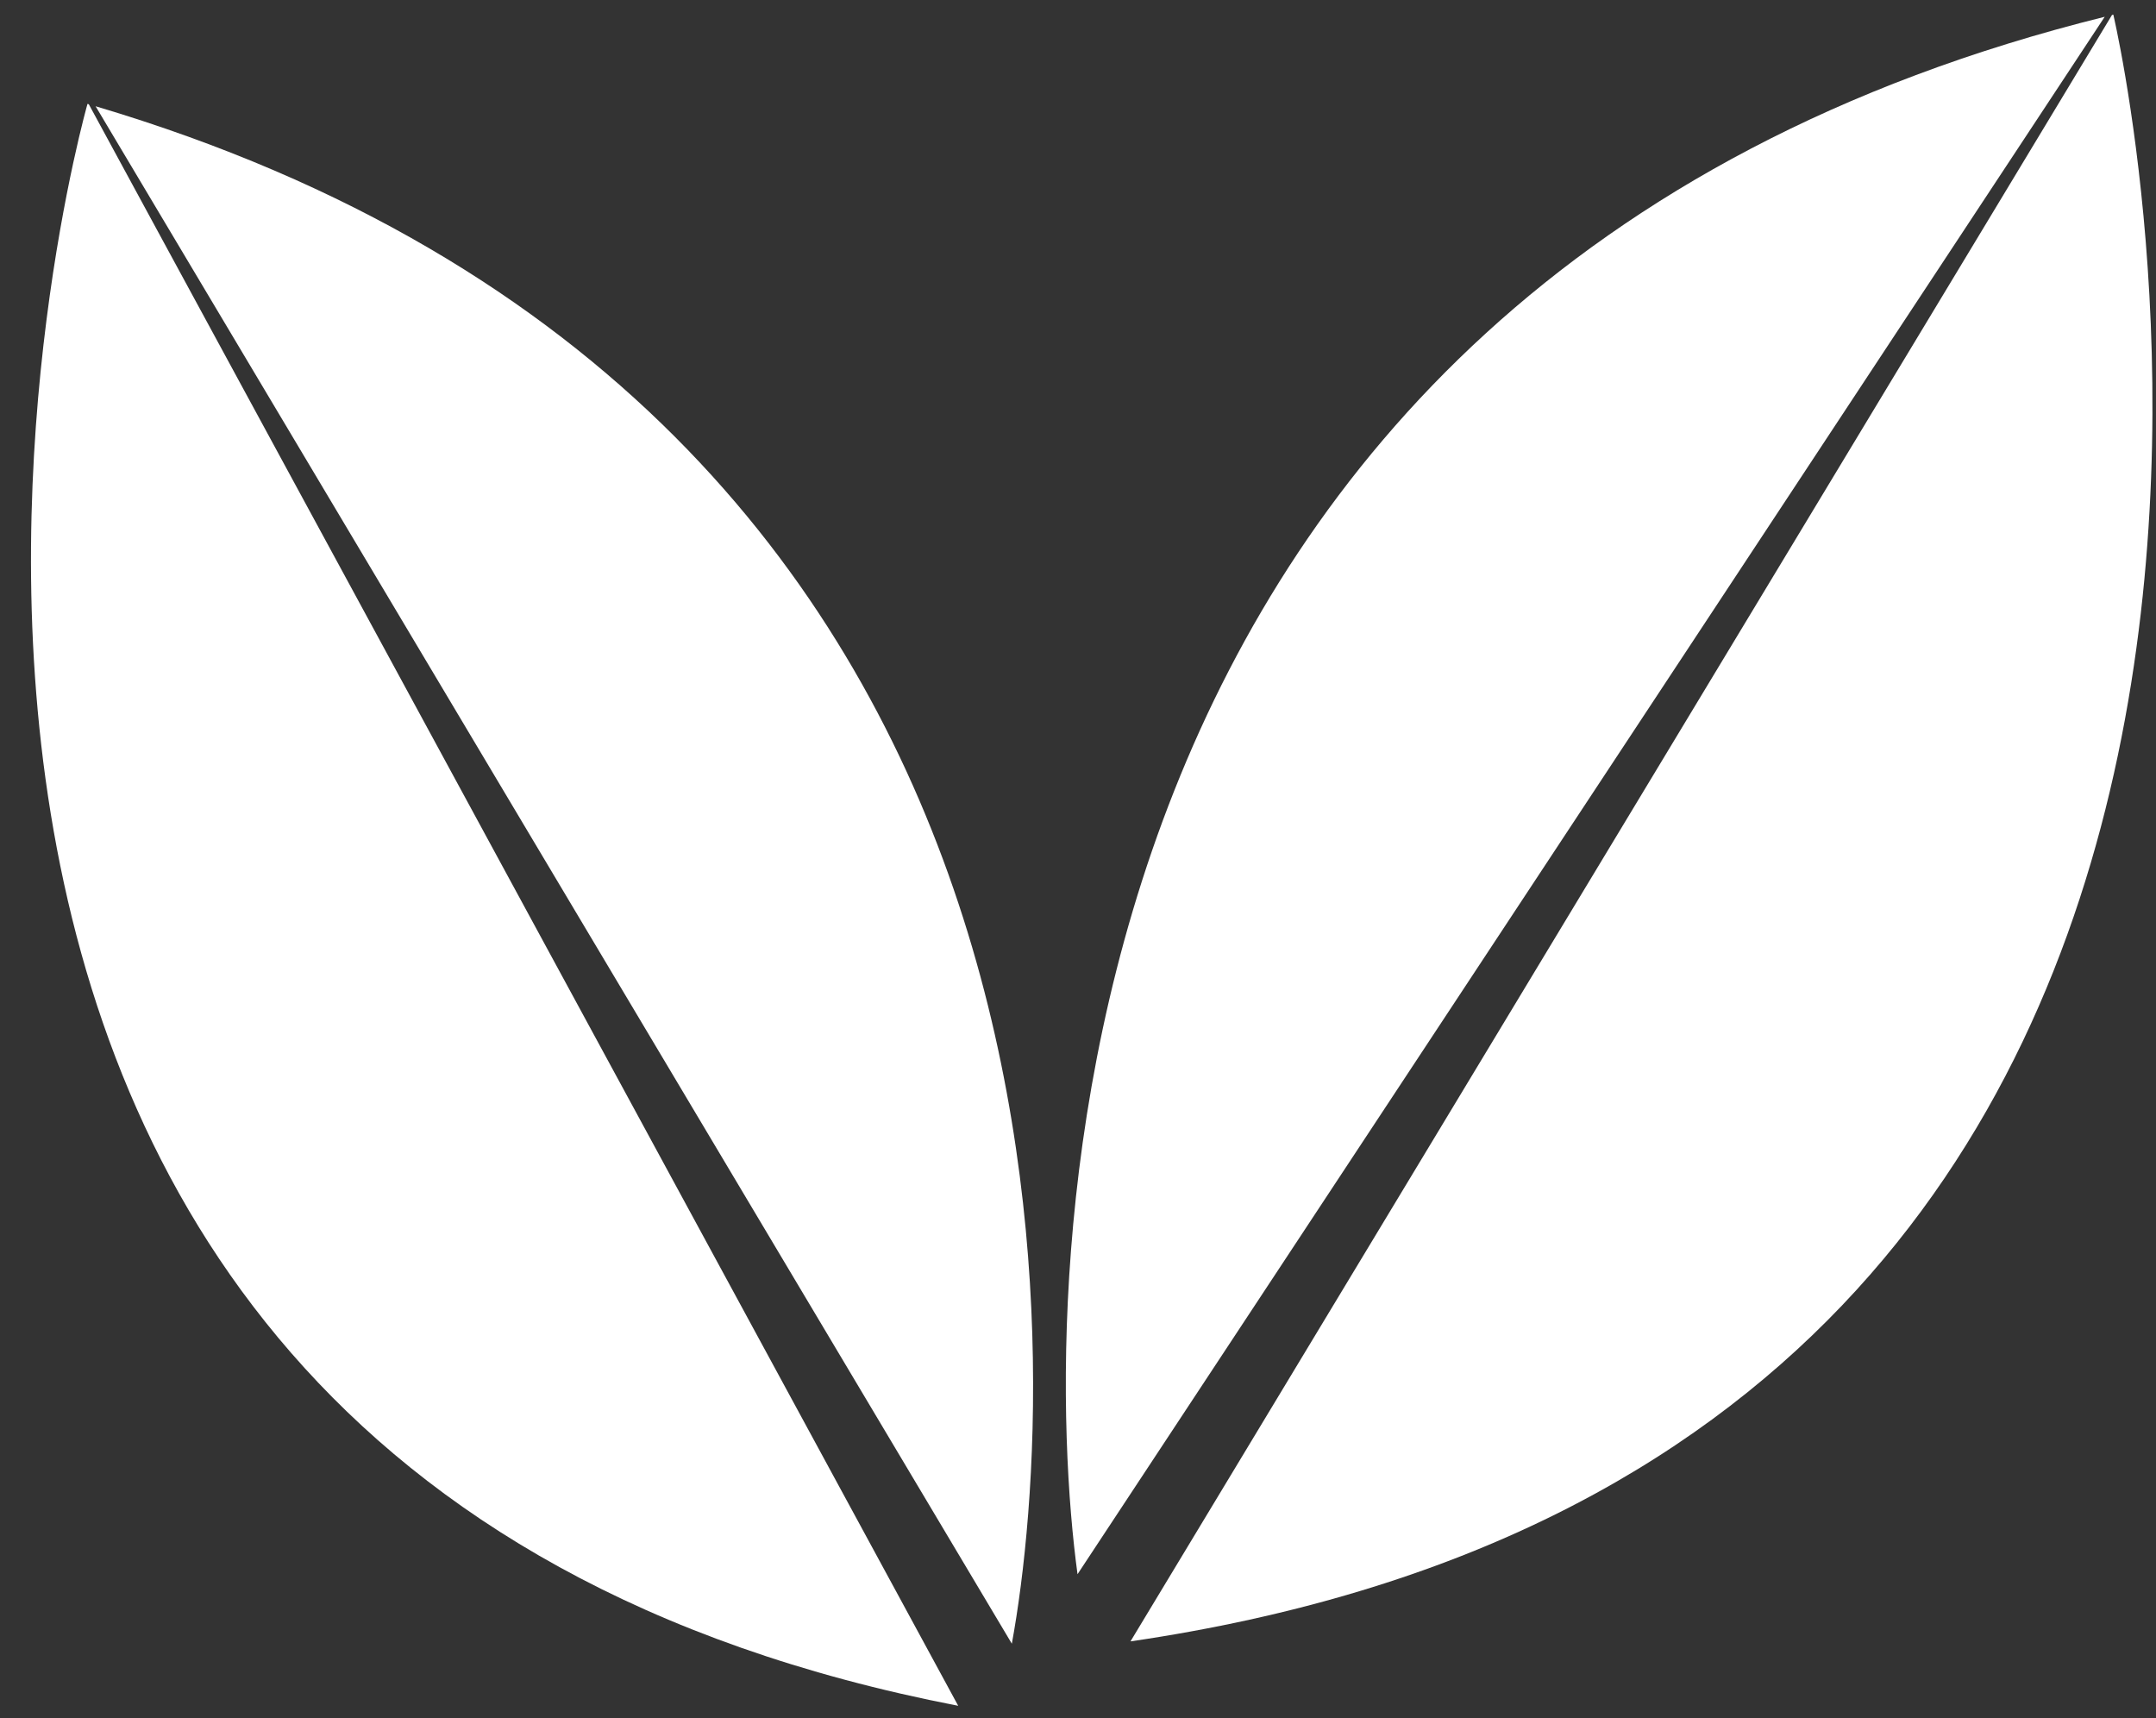 <svg width="64" height="51" viewBox="0 0 64 51" fill="none" xmlns="http://www.w3.org/2000/svg">
<rect x="0" y="0" width="64" height="51" fill="#333333" stroke="none"/>
<path d="M30.036 48.79C31.487 40.88 33.02 12.12 2.838 3.154L30.036 48.79Z" fill="white"/>
<path d="M2.634 3.094C2.622 3.09 2.609 3.086 2.597 3.084C2.597 3.084 -8.928 43.406 28.444 50.633L2.636 3.094H2.634Z" fill="white"/>
<path d="M31.986 46.727C30.852 38.42 30.623 8.398 62.478 0.498L31.986 46.727Z" fill="white"/>
<path d="M62.694 0.444C62.706 0.442 62.721 0.438 62.733 0.434C62.733 0.434 72.818 42.97 33.558 48.721L62.694 0.444Z" fill="white"/>
</svg>
